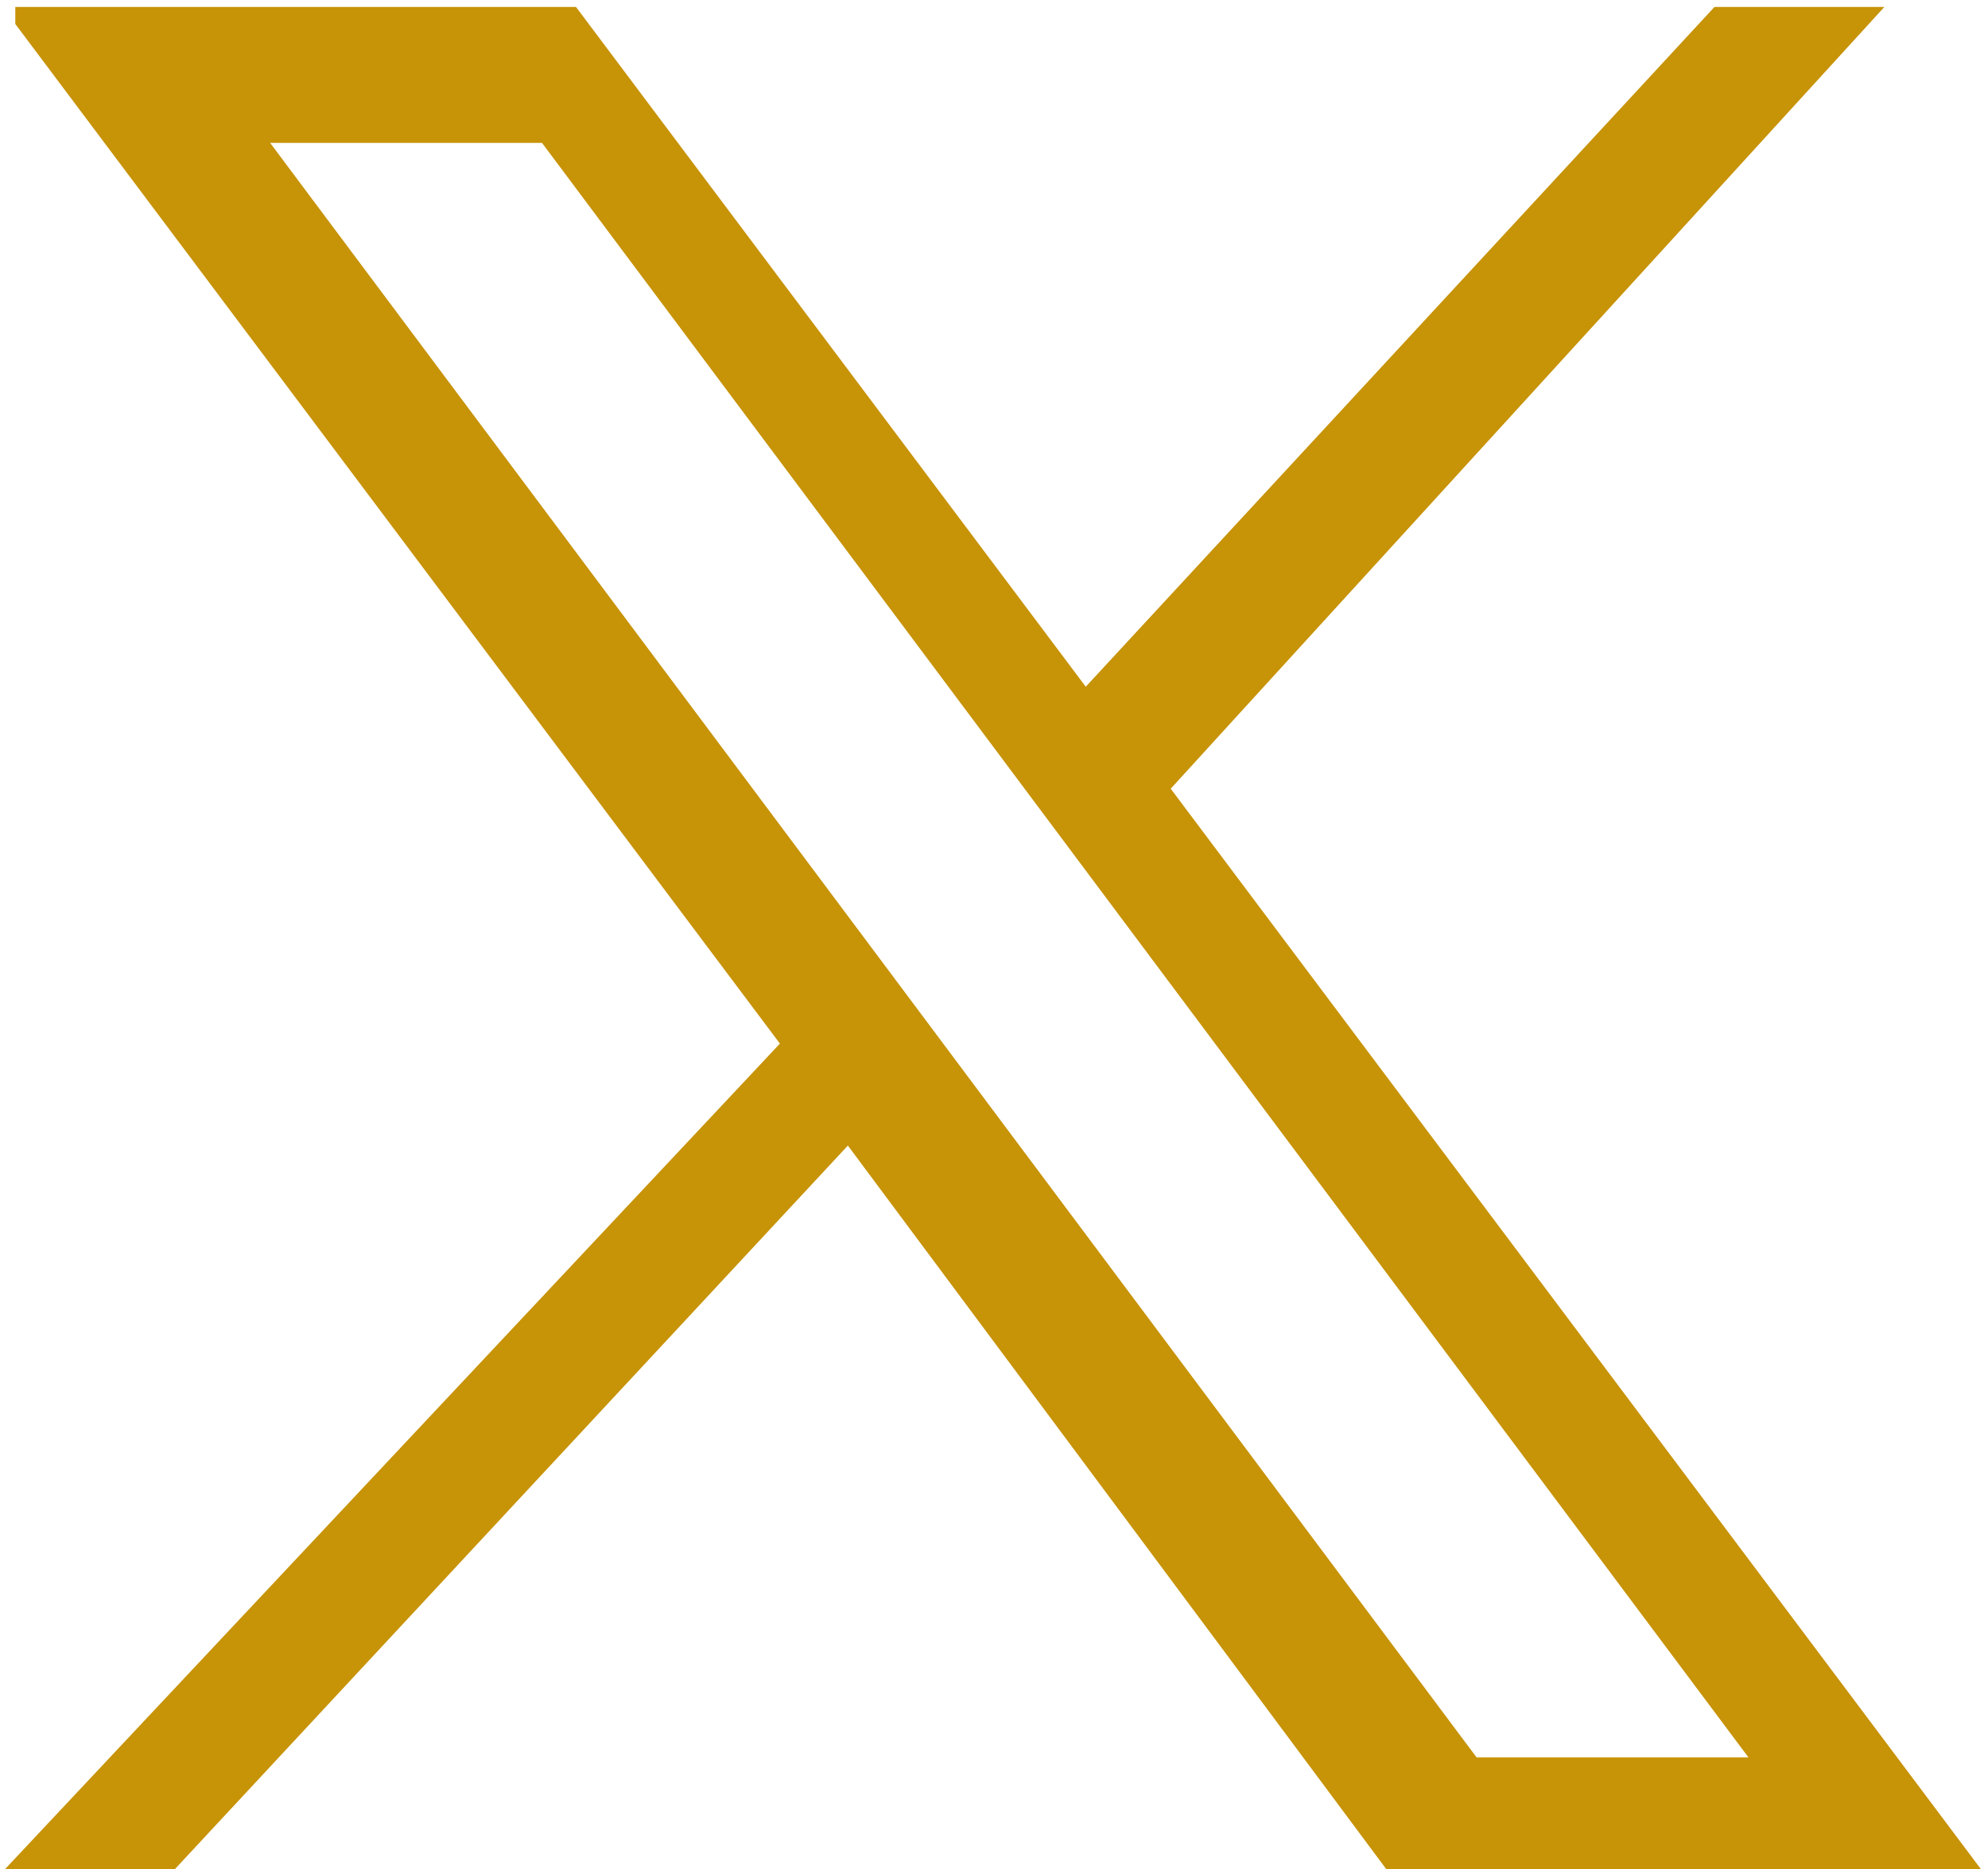 <?xml version="1.0" encoding="utf-8"?>
<!-- Generator: Adobe Illustrator 27.8.1, SVG Export Plug-In . SVG Version: 6.00 Build 0)  -->
<svg version="1.1" id="Camada_1" xmlns="http://www.w3.org/2000/svg" xmlns:xlink="http://www.w3.org/1999/xlink" x="0px" y="0px"
	 width="11.7px" height="11px" viewBox="0 0 11.7 11" style="enable-background:new 0 0 11.7 11;" xml:space="preserve">
<style type="text/css">
	.st0{fill:#C79307;}
</style>
<g>
	<g id="layer1" transform="translate(52.39,-25.059)">
		<path id="path1009" class="st0" d="M-52.3,25.2l4.5,6l-4.6,4.9h1l4-4.3l3.2,4.3h3.5l-4.8-6.4l4.2-4.6h-1l-3.7,4l-3-4h-3.3V25.2z
			 M-50.8,25.9h1.6l7.1,9.5h-1.6L-50.8,25.9z"/>
	</g>
</g>
</svg>
